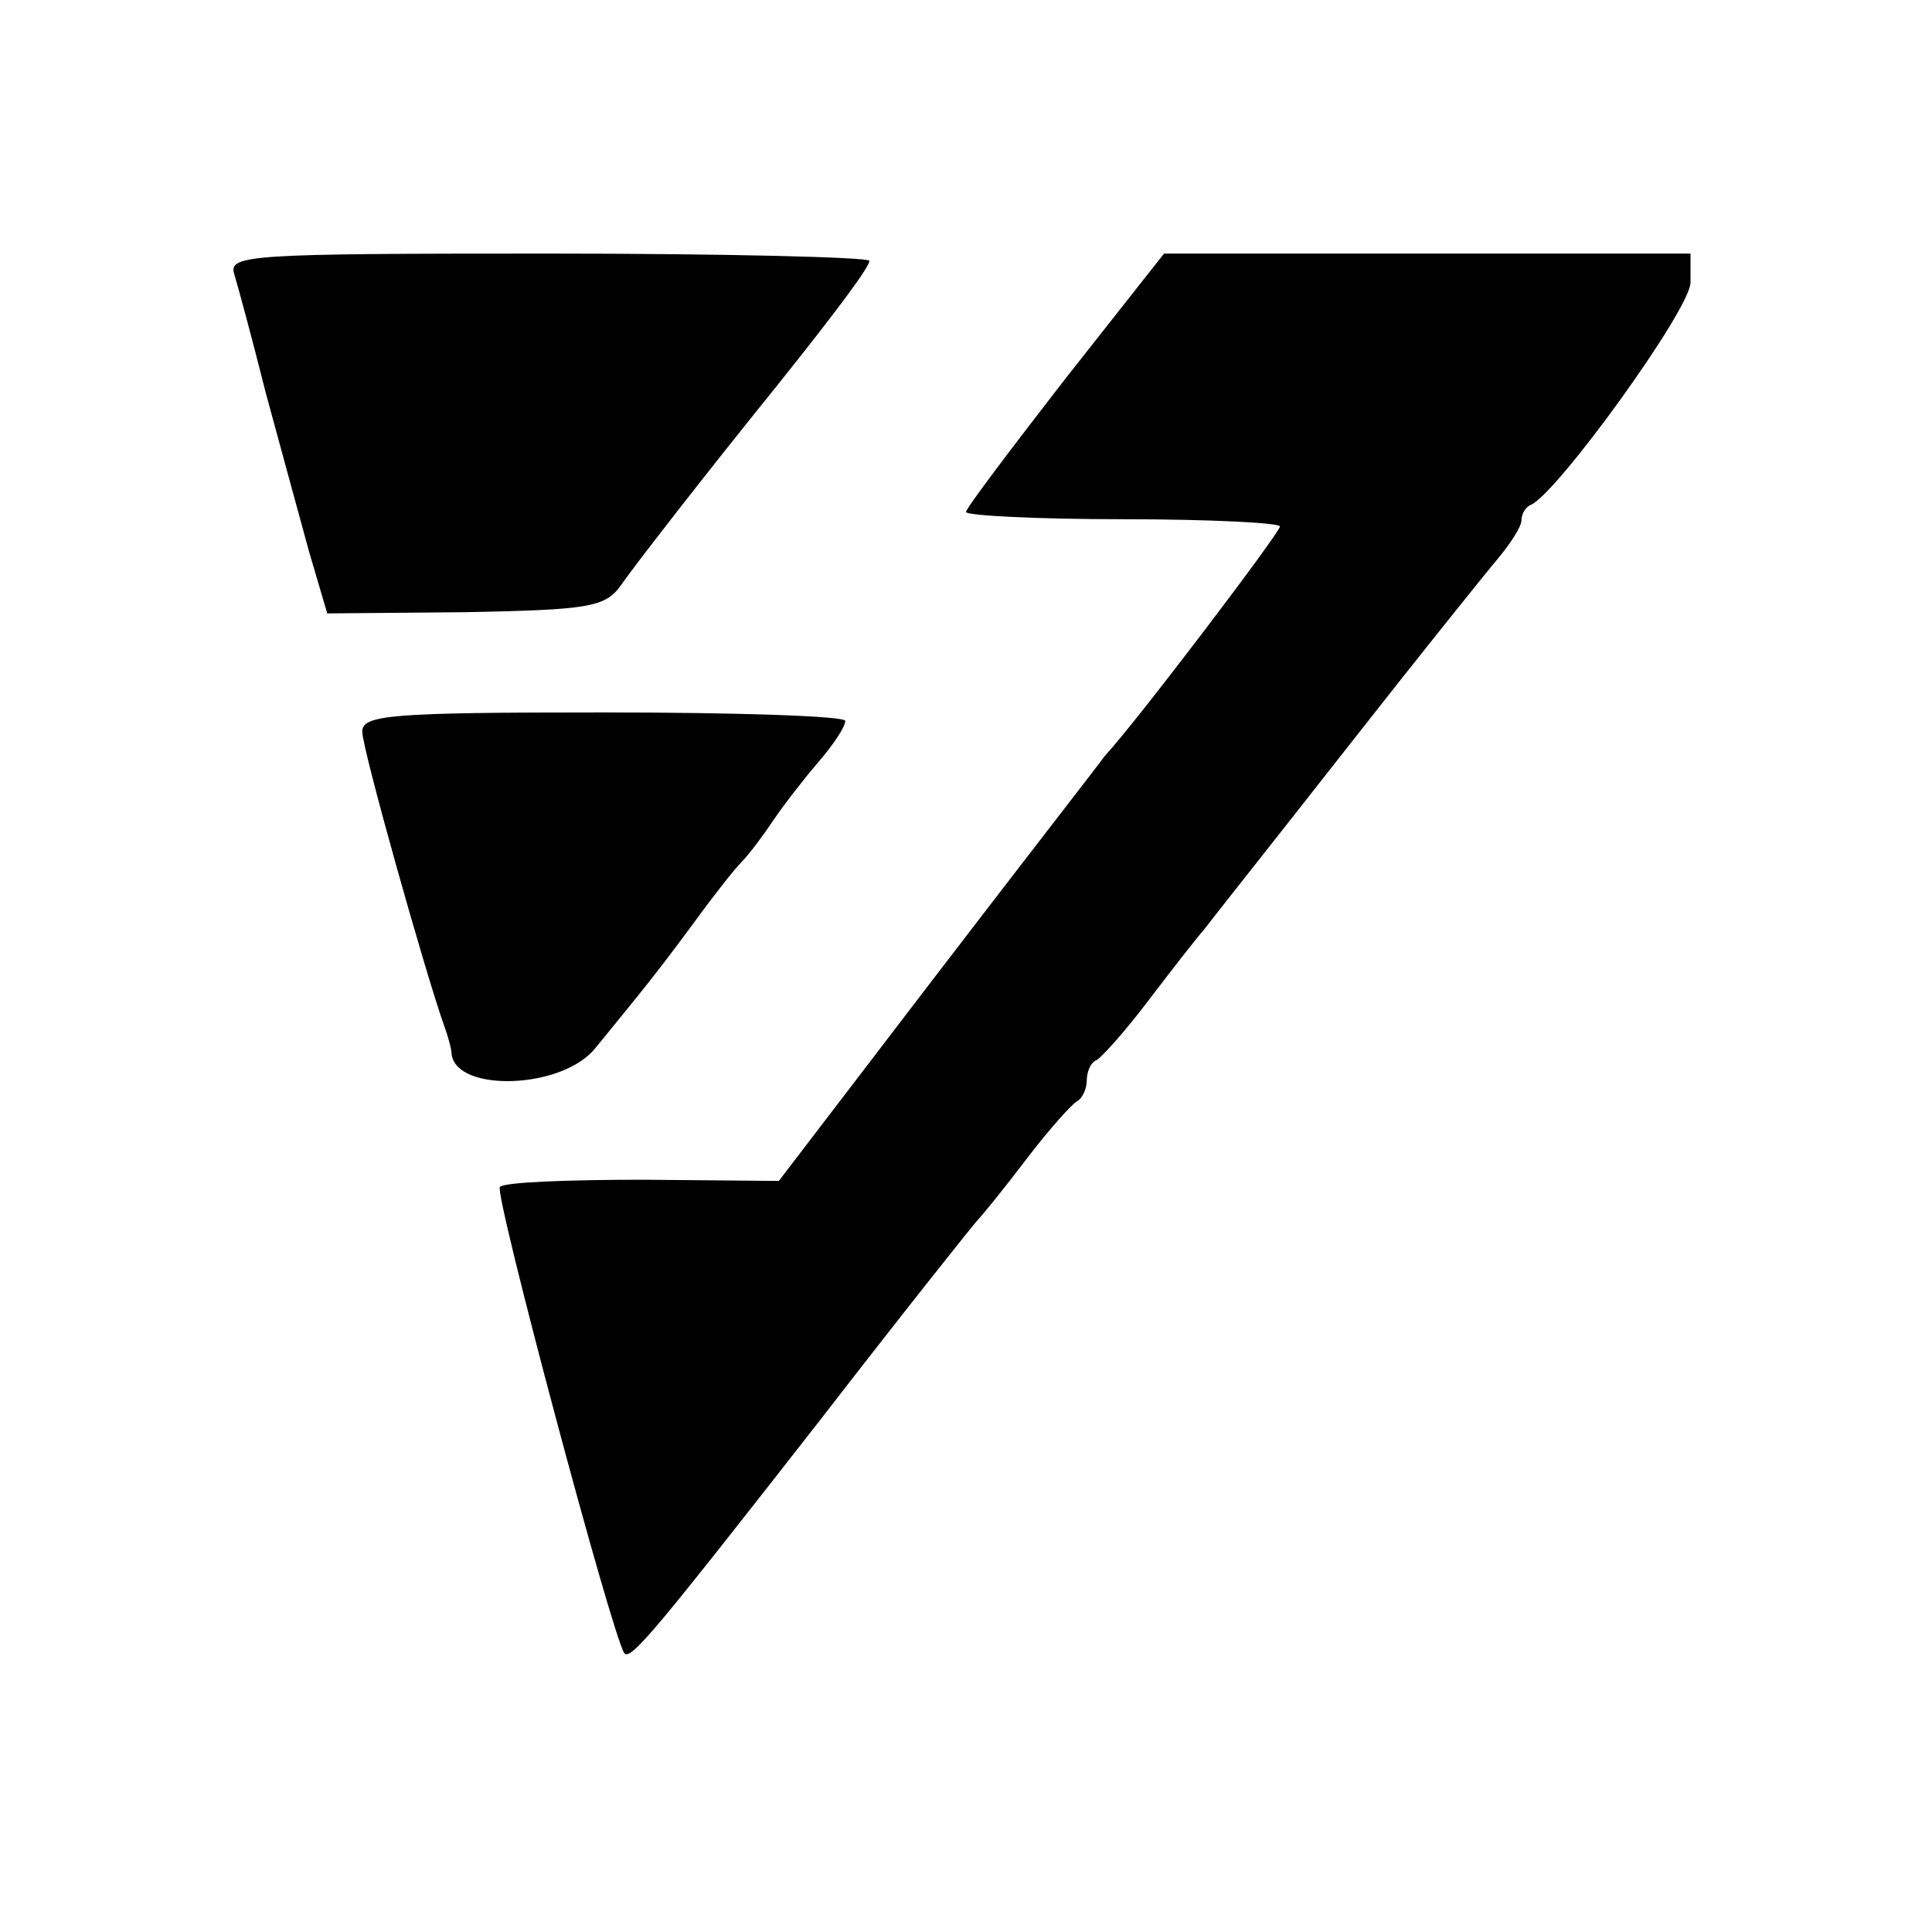 <?xml version="1.0" standalone="no"?>
<!DOCTYPE svg PUBLIC "-//W3C//DTD SVG 20010904//EN"
 "http://www.w3.org/TR/2001/REC-SVG-20010904/DTD/svg10.dtd">
<svg version="1.0" xmlns="http://www.w3.org/2000/svg"
 width="160pt" height="160pt" viewBox="0 0 160 160"
 preserveAspectRatio="xMidYMid meet">
<g transform="translate(0,160) scale(0.1,-0.1)"
fill="#000000" stroke="none">
<path d="M194 1373 c3 -10 15 -54 26 -98 12 -44 28 -103 36 -132 l15 -51 114
1 c102 2 116 4 129 22 11 16 70 92 129 165 52 65 77 99 77 104 0 3 -120 6
-266 6 -248 0 -265 -1 -260 -17z"/>
<path d="M882 1286 c-45 -58 -82 -107 -82 -110 0 -3 59 -6 130 -6 72 0 130 -3
130 -6 0 -5 -119 -162 -145 -190 -5 -7 -68 -88 -140 -182 l-130 -170 -112 1
c-62 0 -116 -2 -119 -6 -5 -5 93 -372 103 -386 5 -7 27 20 163 194 68 88 127
162 130 165 3 3 21 25 40 50 19 25 38 46 42 48 4 2 8 10 8 17 0 7 3 15 8 17 4
2 23 23 42 48 19 25 40 52 47 60 6 8 60 76 118 150 58 74 115 145 126 158 10
12 19 26 19 31 0 5 3 11 8 13 22 10 132 162 132 184 l0 24 -218 0 -218 0 -82
-104z"/>
<path d="M300 994 c0 -14 52 -199 68 -244 3 -8 6 -19 6 -23 4 -32 92 -29 119
5 10 12 26 32 35 43 9 11 30 38 46 60 16 22 34 45 40 51 6 6 18 22 26 34 8 12
25 34 37 48 13 15 23 30 23 35 0 4 -90 7 -200 7 -177 0 -200 -2 -200 -16z"/>
</g>
</svg>
